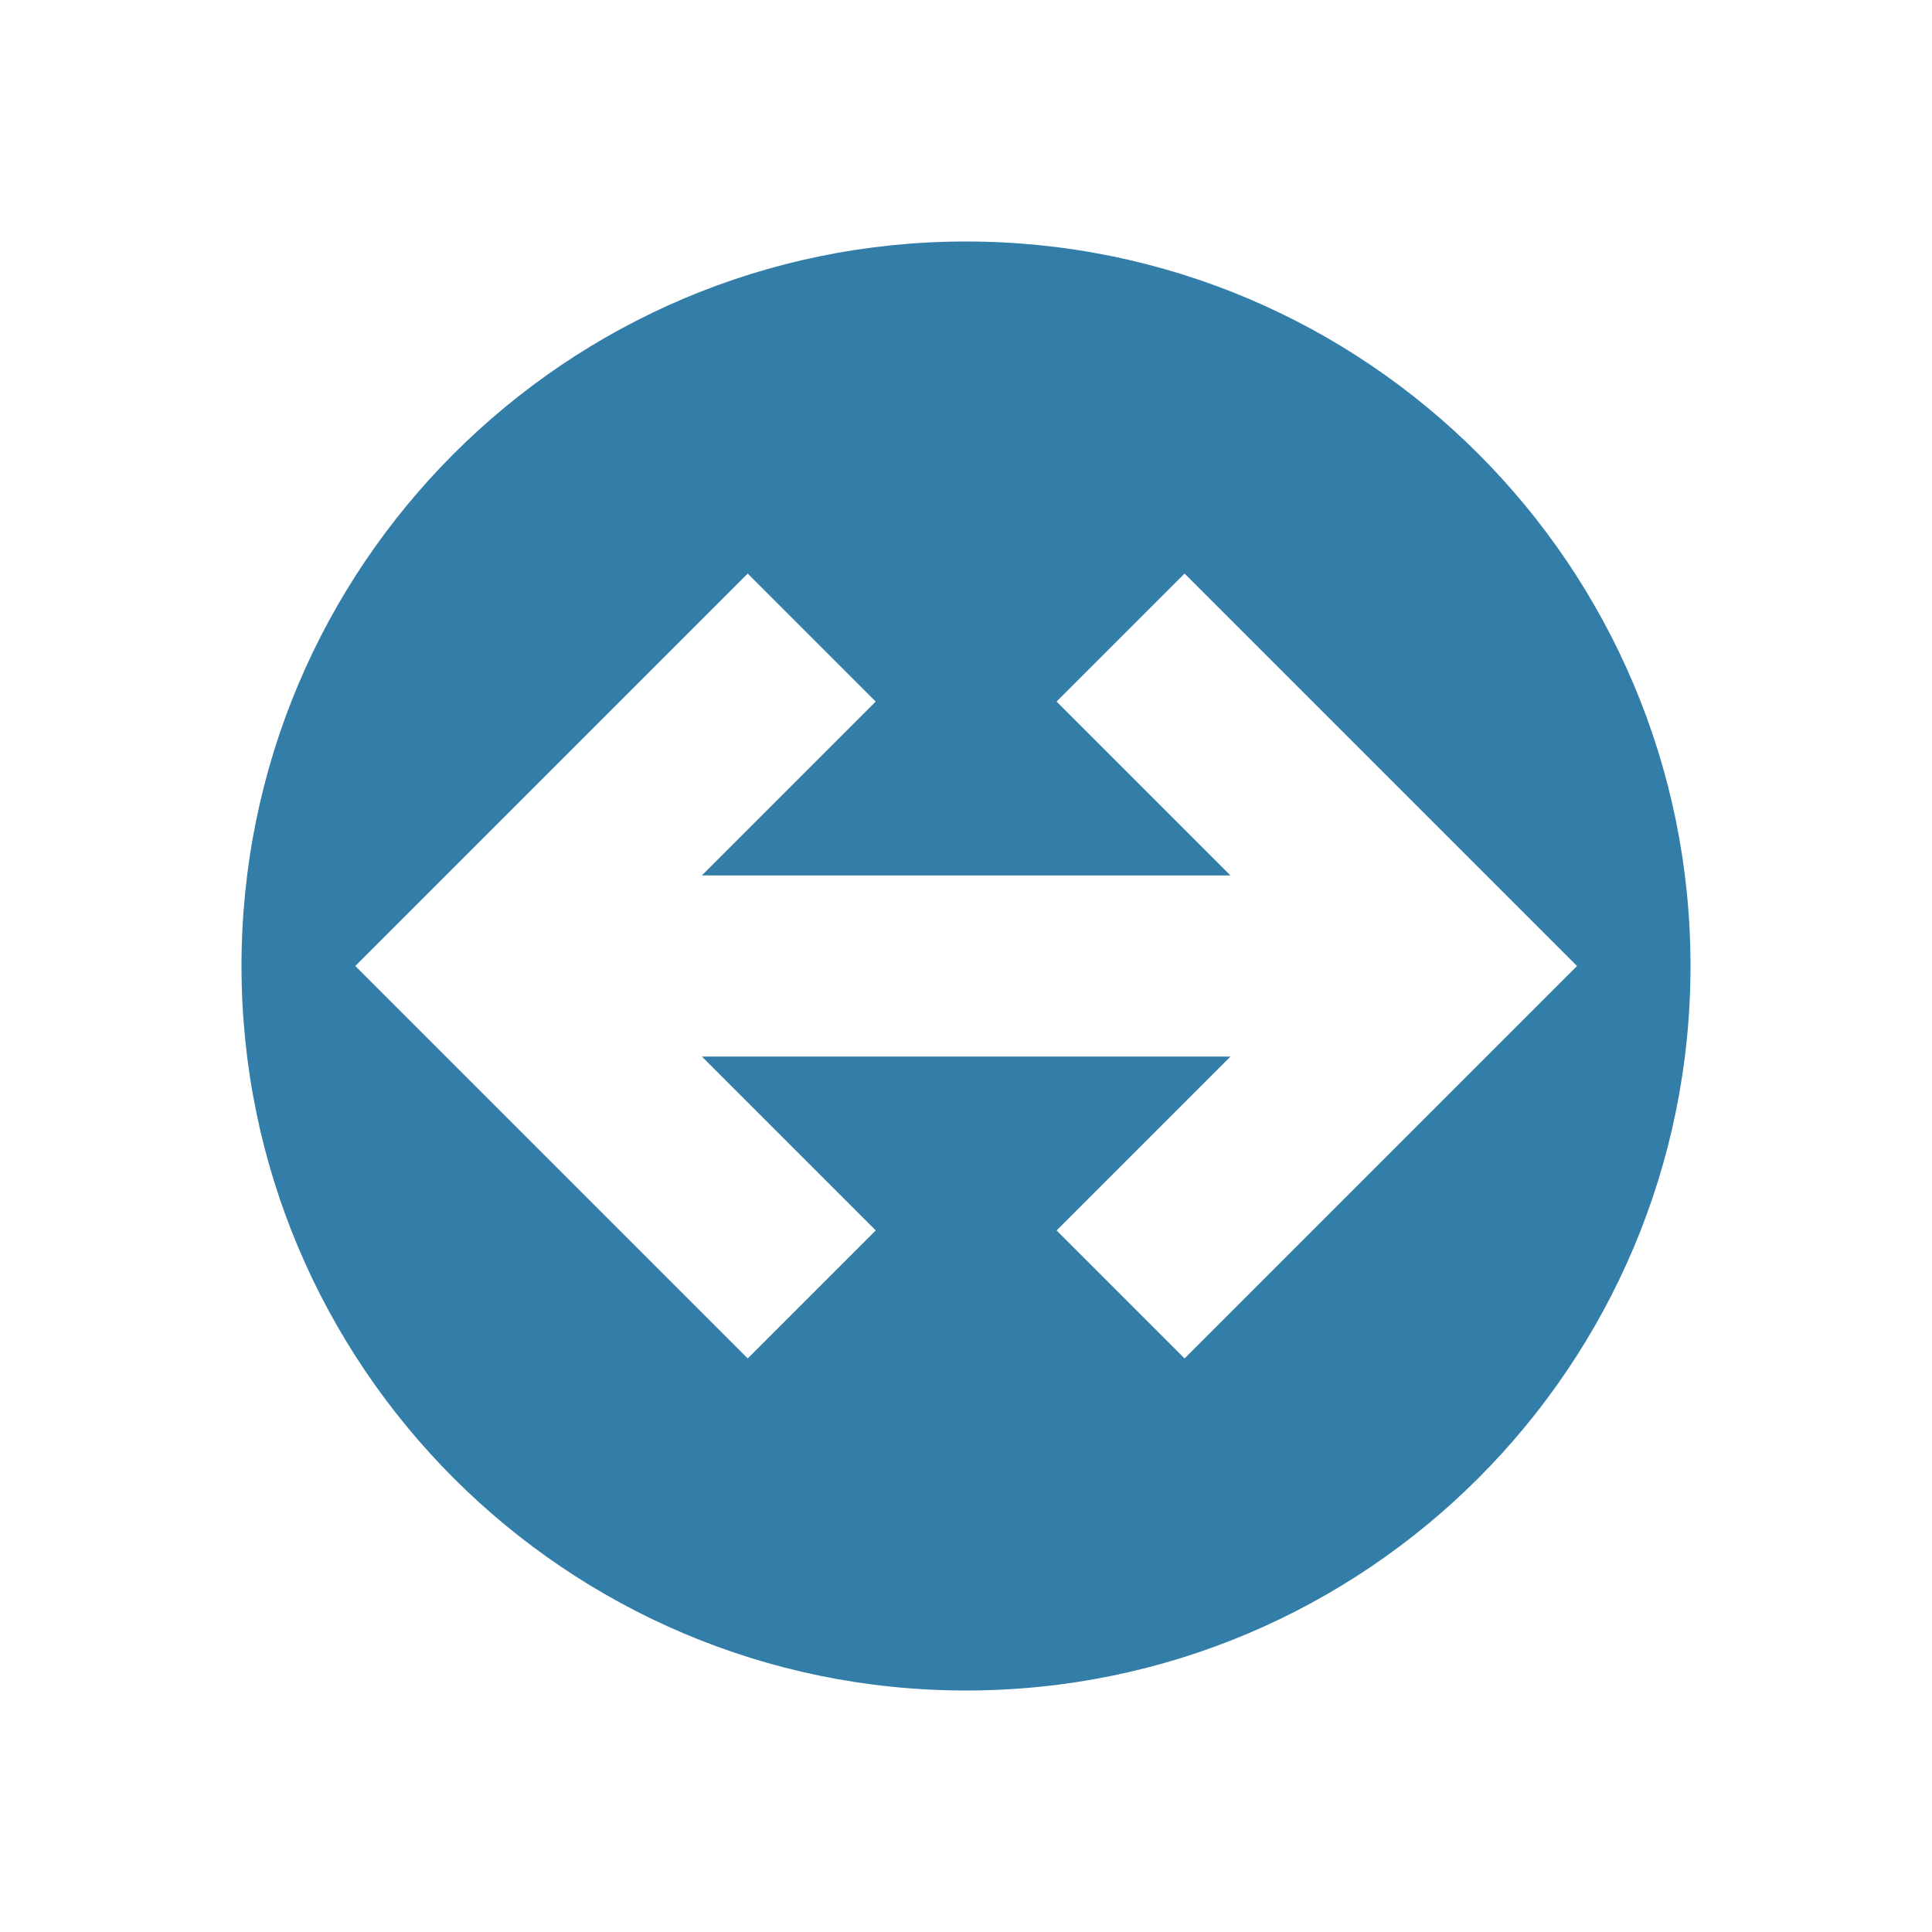 <svg xmlns="http://www.w3.org/2000/svg"  viewBox="0 0 64 64"><defs fill="#337ea9" /><path  d="m32,8c-13.25,0-24,10.75-24,24s10.75,24,24,24,24-10.75,24-24-10.75-24-24-24Zm7.24,37l-4.24-4.24,5.76-5.76h-17.51l5.76,5.76-4.24,4.24-13-13,13-13,4.24,4.24-5.76,5.76h17.51l-5.76-5.76,4.24-4.24,13,13-13,13Z" fill="#337ea9" /></svg>